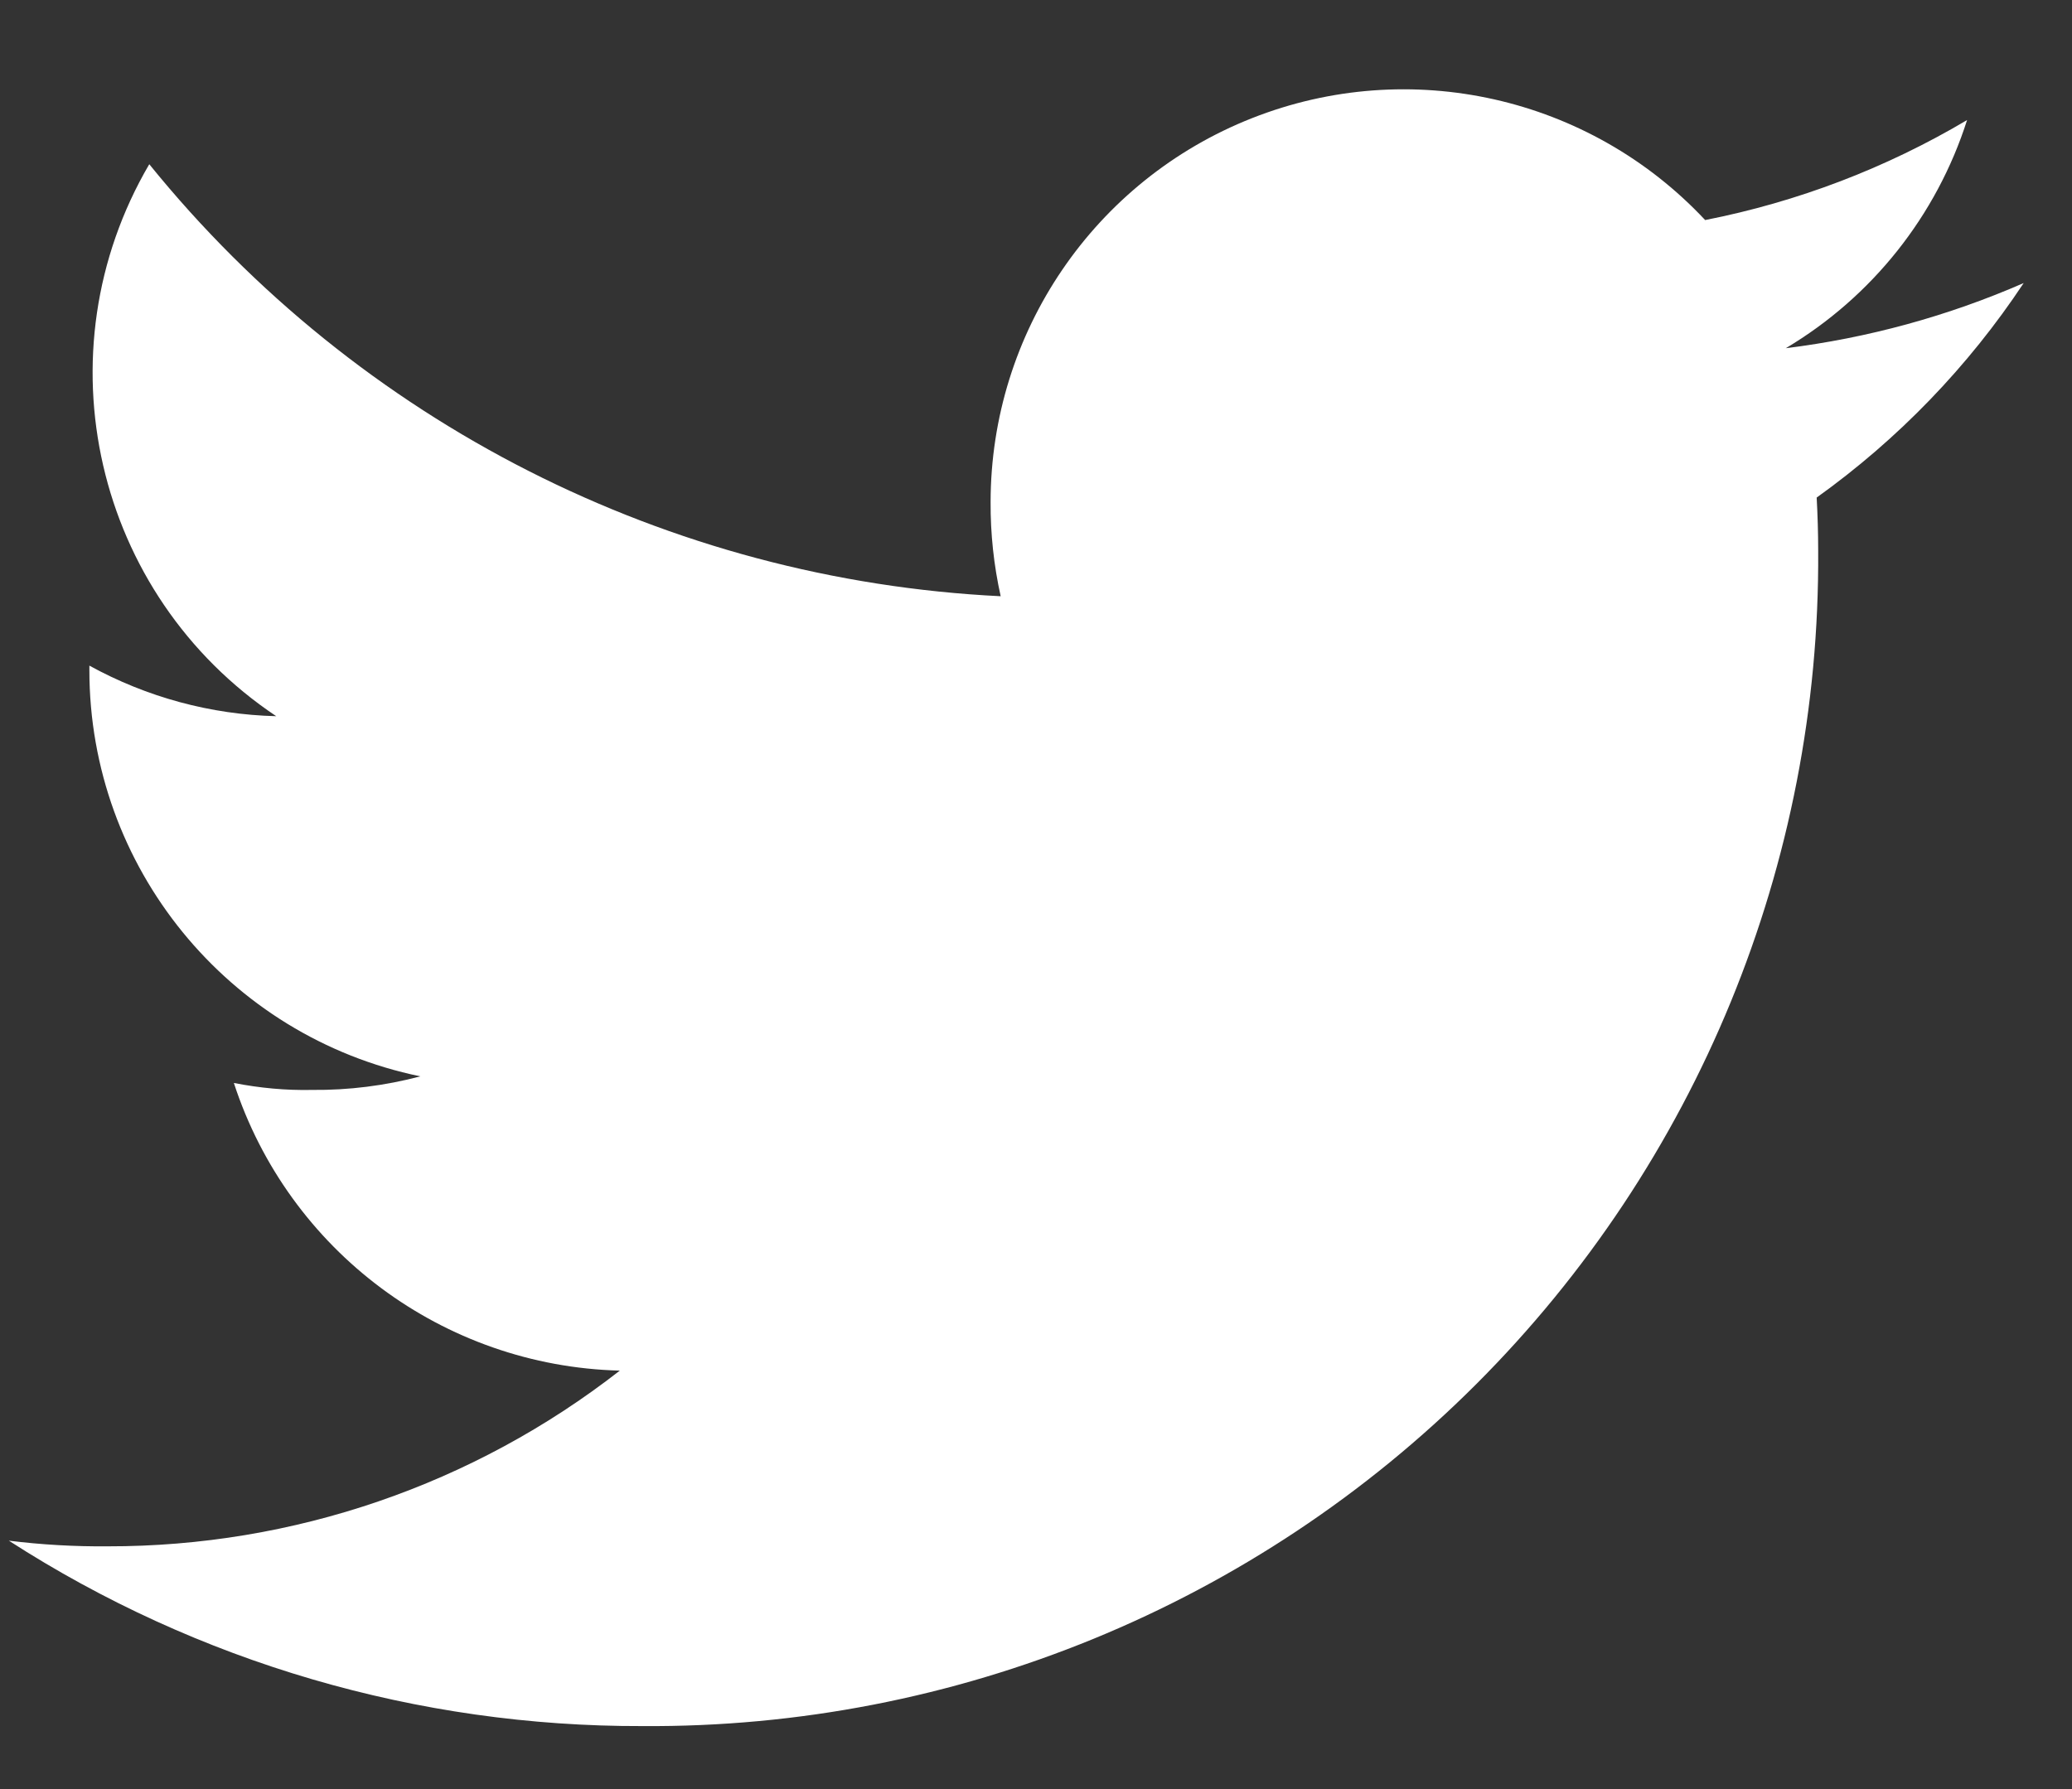 <svg width="22" height="19" viewBox="0 0 22 19" fill="none" xmlns="http://www.w3.org/2000/svg">
<rect x="0" y="0" width="22" height="19" fill="#333333" stroke="none"/>
<path d="M21.487 3.006C20.683 3.357 19.832 3.59 18.961 3.698C19.877 3.153 20.562 2.291 20.886 1.275C20.026 1.785 19.086 2.144 18.105 2.337C16.875 1.023 14.967 0.594 13.293 1.255C11.619 1.916 10.519 3.532 10.518 5.332C10.516 5.668 10.552 6.004 10.625 6.332C7.096 6.159 3.808 4.49 1.585 1.744C0.412 3.747 1.003 6.316 2.933 7.606C2.238 7.589 1.558 7.404 0.949 7.069L0.949 7.117C0.949 9.206 2.417 11.008 4.463 11.431C4.088 11.53 3.701 11.579 3.313 11.575C3.035 11.581 2.757 11.555 2.483 11.501C3.064 13.284 4.706 14.508 6.581 14.556C5.028 15.768 3.114 16.425 1.143 16.422C0.792 16.425 0.442 16.405 0.094 16.362C2.099 17.655 4.436 18.338 6.822 18.331C10.139 18.354 13.327 17.046 15.673 14.701C18.019 12.355 19.327 9.168 19.305 5.851C19.305 5.657 19.299 5.47 19.289 5.284C20.154 4.665 20.899 3.893 21.487 3.006H21.487Z" fill="white"/>
</svg>

